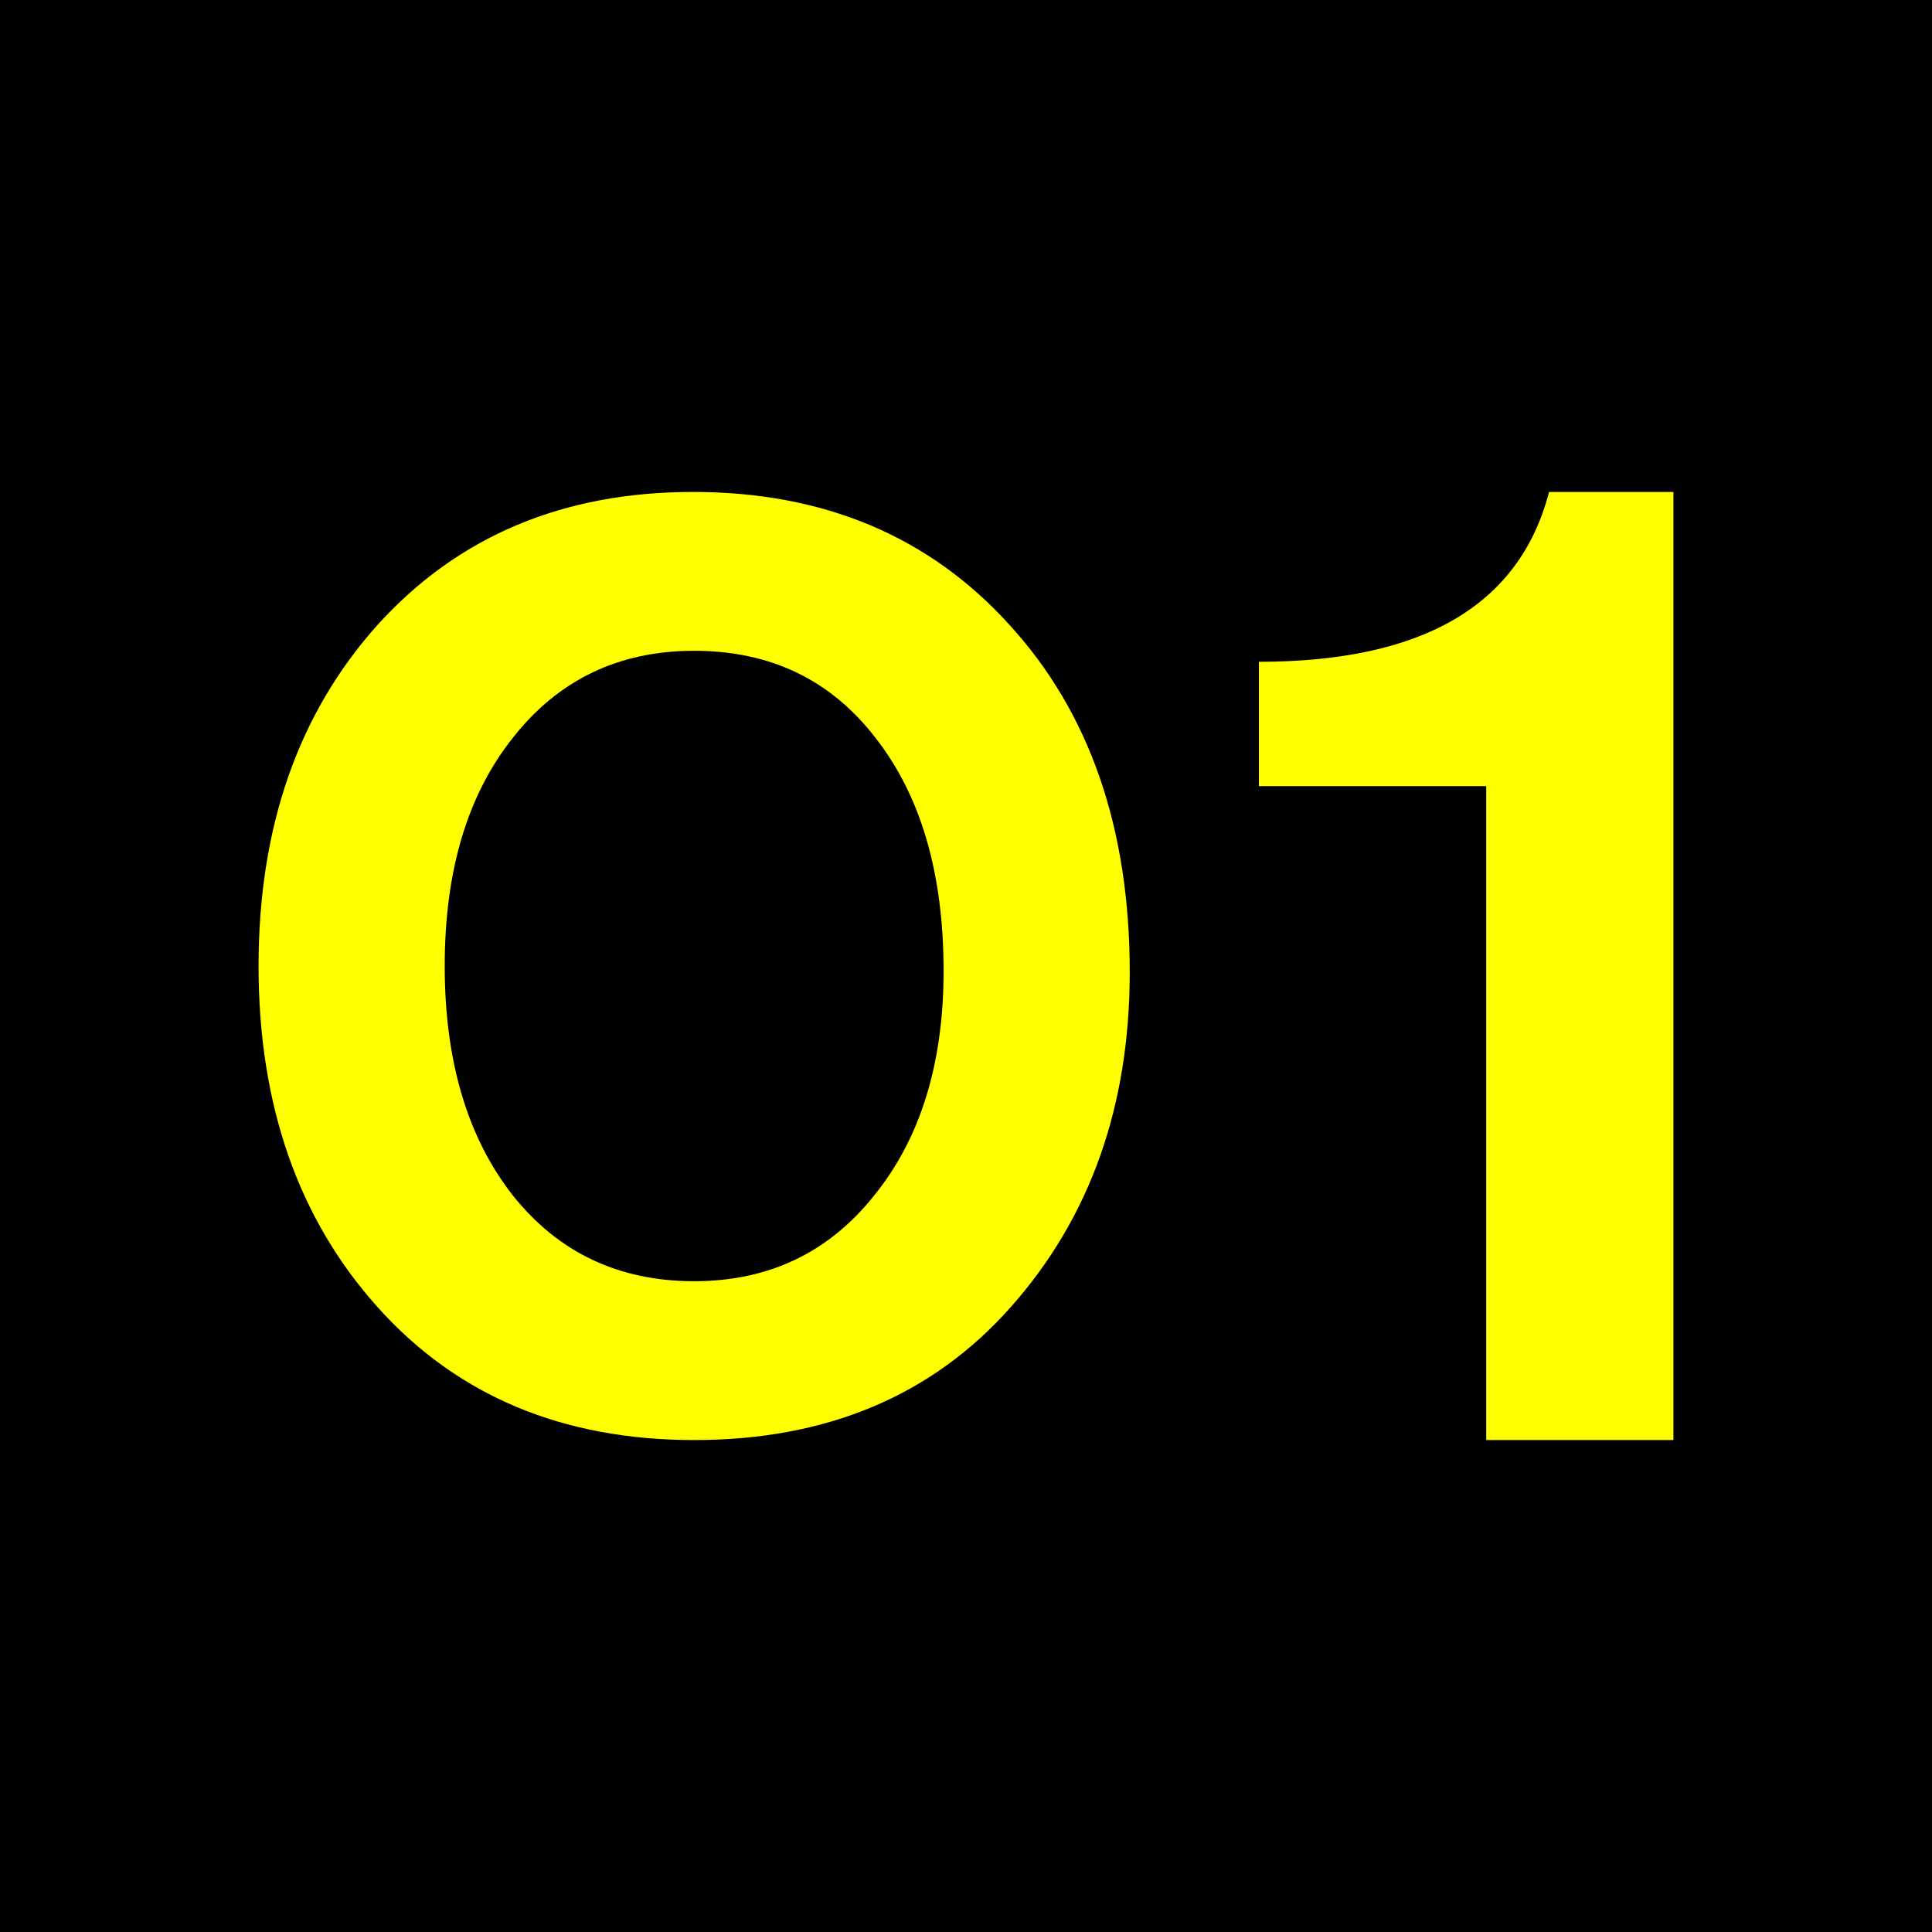 <?xml version="1.0" encoding="UTF-8"?>
<svg xmlns="http://www.w3.org/2000/svg" height="432" width="432">
  <rect fill="black" height="432" width="432" />
  <g fill="yellow">
    <path d="m 332.322,175.783 -50.832,0 0,-27.808 c 36.679,1.8e-4 58.307,-12.658 64.886,-37.975 l 27.808,0 0,212 -41.862,0 0,-146.217" />
    <path d="M 84.455,292.309 C 66.696,272.515 57.816,247.079 57.816,216 c 0,-31.078 8.88,-56.515 26.639,-76.309 C 102.399,119.897 125.893,110 154.937,110 c 29.229,2.3e-4 52.815,9.897 70.759,29.691 17.944,19.609 26.916,45.508 26.916,77.696 -1.9e-4,29.969 -8.88,54.942 -26.639,74.921 C 208.399,312.103 184.813,322 155.214,322 125.8,322 102.214,312.103 84.455,292.309 M 155.214,145.518 c -16.834,2e-4 -30.339,6.475 -40.513,19.424 C 104.526,177.707 99.439,194.726 99.439,216 c -4e-5,21.274 5.087,38.386 15.262,51.335 10.174,12.764 23.679,19.147 40.513,19.147 16.649,3e-5 30.061,-6.382 40.236,-19.147 10.359,-12.764 15.539,-29.506 15.539,-50.225 -1.4e-4,-21.829 -5.087,-39.218 -15.262,-52.168 -9.99,-12.949 -23.494,-19.424 -40.513,-19.424" />
  </g>
</svg>

